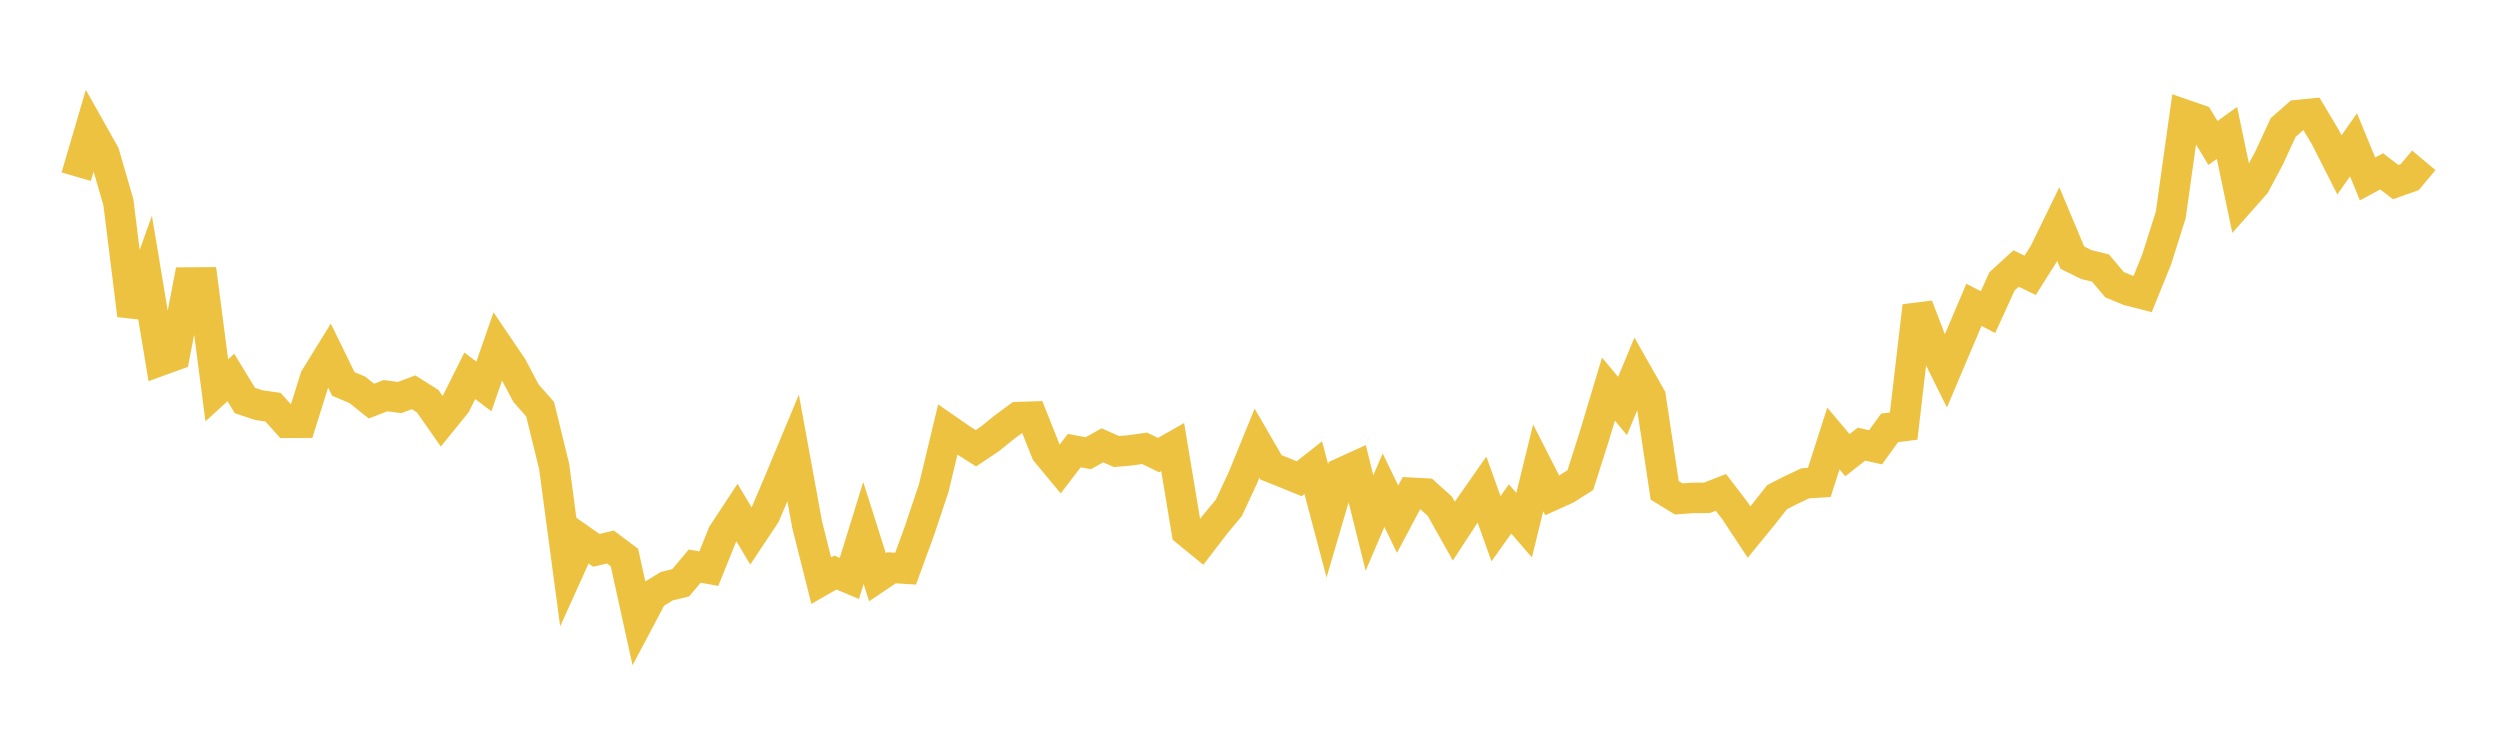 <svg width="164" height="48" xmlns="http://www.w3.org/2000/svg" xmlns:xlink="http://www.w3.org/1999/xlink"><path fill="none" stroke="rgb(237,194,64)" stroke-width="2" d="M5,11.59L5.922,8.452L6.844,10.092L7.766,13.266L8.689,20.681L9.611,18.107L10.533,23.655L11.455,23.32L12.377,18.533L13.299,18.526L14.222,25.606L15.144,24.763L16.066,26.274L16.988,26.579L17.91,26.711L18.832,27.736L19.754,27.732L20.677,24.791L21.599,23.296L22.521,25.185L23.443,25.574L24.365,26.314L25.287,25.955L26.21,26.079L27.132,25.735L28.054,26.317L28.976,27.634L29.898,26.496L30.82,24.652L31.743,25.352L32.665,22.697L33.587,24.056L34.509,25.798L35.431,26.842L36.353,30.601L37.275,37.497L38.198,35.458L39.12,36.102L40.042,35.884L40.964,36.575L41.886,40.766L42.808,39.024L43.731,38.458L44.653,38.231L45.575,37.136L46.497,37.306L47.419,35.019L48.341,33.618L49.263,35.161L50.186,33.774L51.108,31.608L52.03,29.393L52.952,34.434L53.874,38.091L54.796,37.559L55.719,37.946L56.641,34.964L57.563,37.867L58.485,37.247L59.407,37.304L60.329,34.782L61.251,32.024L62.174,28.181L63.096,28.82L64.018,29.406L64.94,28.791L65.862,28.043L66.784,27.364L67.707,27.333L68.629,29.651L69.551,30.763L70.473,29.559L71.395,29.731L72.317,29.213L73.24,29.622L74.162,29.541L75.084,29.409L76.006,29.853L76.928,29.328L77.85,34.871L78.772,35.624L79.695,34.419L80.617,33.308L81.539,31.326L82.461,29.069L83.383,30.659L84.305,31.029L85.228,31.404L86.15,30.678L87.072,34.164L87.994,31.026L88.916,30.606L89.838,34.31L90.76,32.153L91.683,34.06L92.605,32.325L93.527,32.375L94.449,33.203L95.371,34.843L96.293,33.43L97.216,32.109L98.138,34.683L99.06,33.388L99.982,34.451L100.904,30.692L101.826,32.497L102.749,32.081L103.671,31.495L104.593,28.596L105.515,25.526L106.437,26.634L107.359,24.415L108.281,26.036L109.204,32.169L110.126,32.73L111.048,32.662L111.97,32.659L112.892,32.299L113.814,33.505L114.737,34.904L115.659,33.775L116.581,32.609L117.503,32.141L118.425,31.706L119.347,31.649L120.269,28.766L121.192,29.861L122.114,29.134L123.036,29.344L123.958,28.069L124.88,27.951L125.802,20.072L126.725,22.481L127.647,24.338L128.569,22.164L129.491,19.997L130.413,20.476L131.335,18.456L132.257,17.614L133.18,18.061L134.102,16.599L135.024,14.706L135.946,16.903L136.868,17.357L137.79,17.581L138.713,18.676L139.635,19.056L140.557,19.291L141.479,17.016L142.401,14.1L143.323,7.527L144.246,7.847L145.168,9.38L146.09,8.72L147.012,13.128L147.934,12.087L148.856,10.358L149.778,8.363L150.701,7.551L151.623,7.459L152.545,8.998L153.467,10.817L154.389,9.5L155.311,11.737L156.234,11.239L157.156,11.946L158.078,11.62L159,10.516"></path></svg>